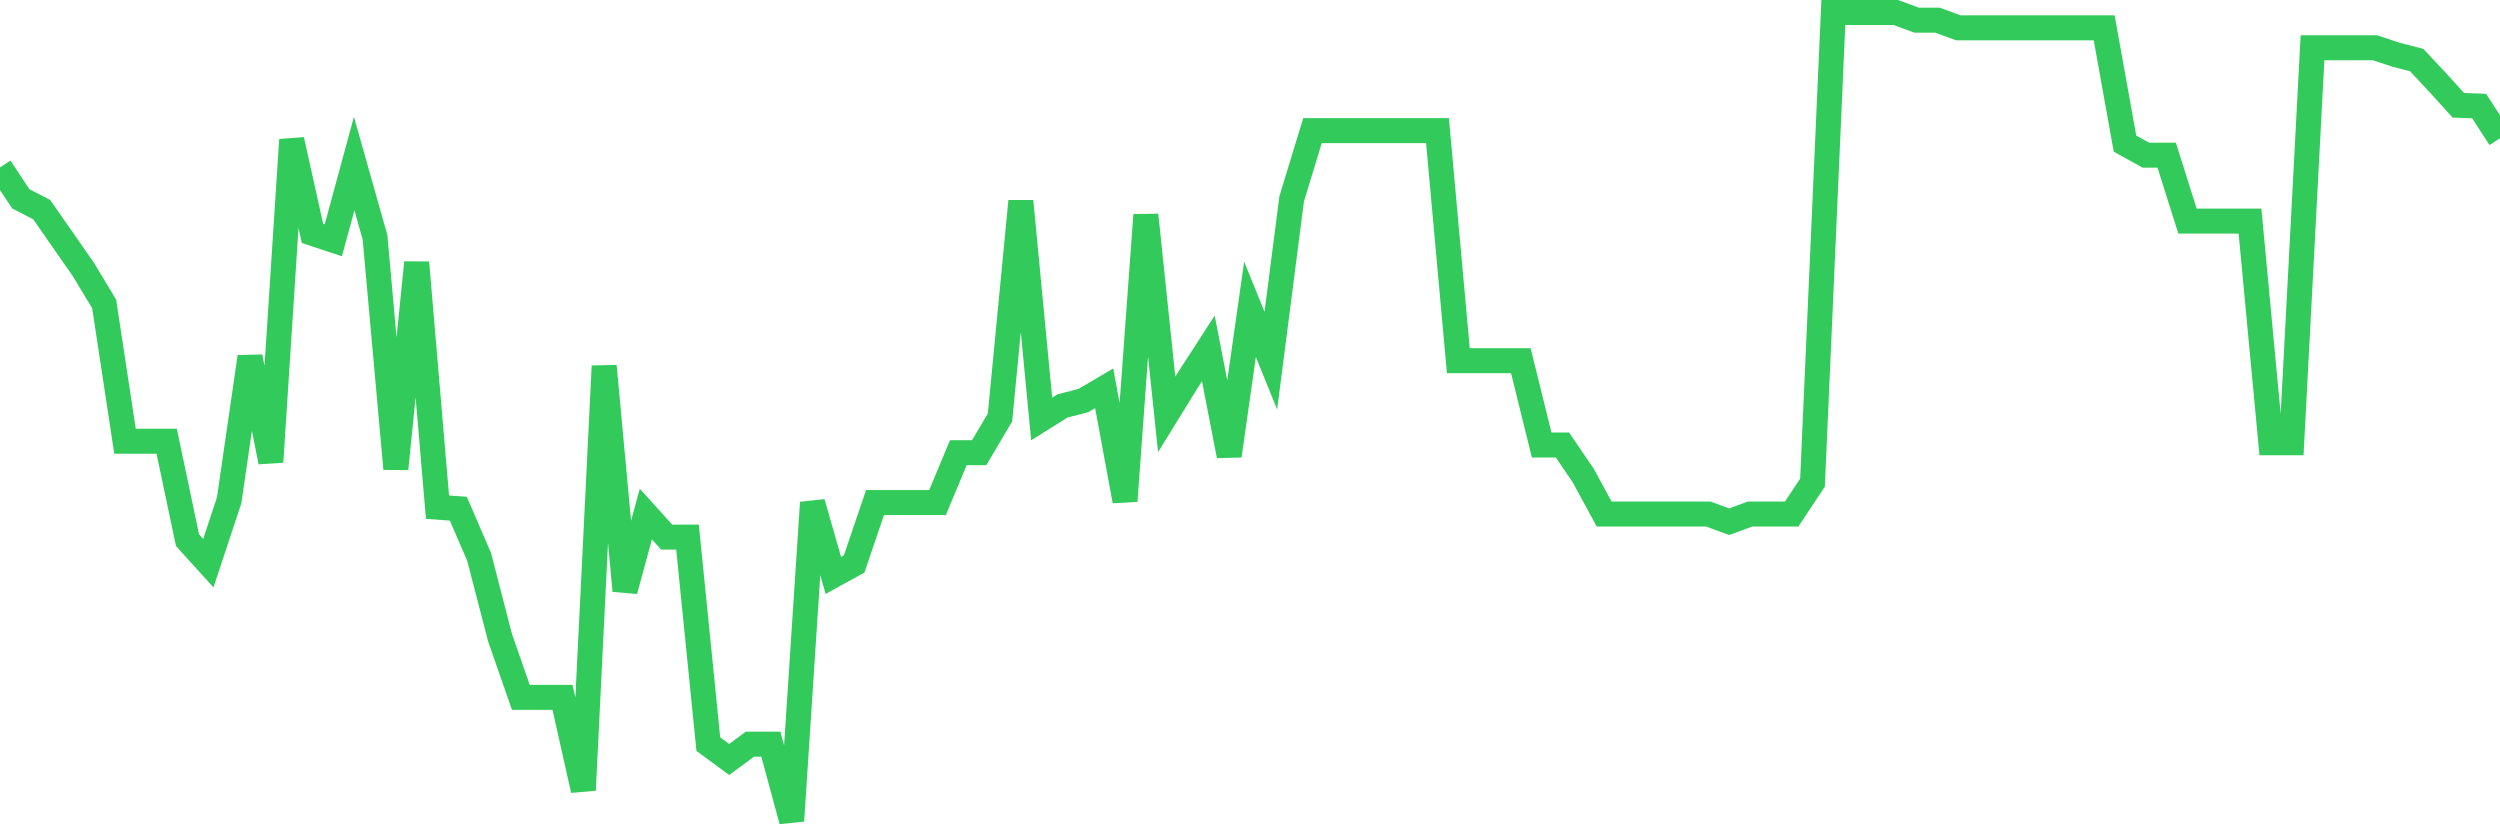 <svg
  xmlns="http://www.w3.org/2000/svg"
  xmlns:xlink="http://www.w3.org/1999/xlink"
  width="120"
  height="40"
  viewBox="0 0 120 40"
  preserveAspectRatio="none"
>
  <polyline
    points="0,8.036 1,9.545 2,10.061 3,11.496 4,12.932 5,14.589 6,21.178 7,21.178 8,21.178 9,25.927 10,27.031 11,24.013 12,17.129 13,22.172 14,6.711 15,11.202 16,11.533 17,7.852 18,11.386 19,22.503 20,12.601 21,24.344 22,24.417 23,26.737 24,30.602 25,33.473 26,33.473 27,33.473 28,37.928 29,17.57 30,28.356 31,24.675 32,25.78 33,25.78 34,35.719 35,36.455 36,35.719 37,35.719 38,39.4 39,24.123 40,27.62 41,27.068 42,24.123 43,24.123 44,24.123 45,24.123 46,21.73 47,21.73 48,20.037 49,9.656 50,20.11 51,19.485 52,19.227 53,18.638 54,24.049 55,10.318 56,19.89 57,18.27 58,16.724 59,21.877 60,14.846 61,17.313 62,9.545 63,6.269 64,6.269 65,6.269 66,6.269 67,6.269 68,6.269 69,6.269 70,17.313 71,17.313 72,17.313 73,17.313 74,21.362 75,21.362 76,22.835 77,24.675 78,24.675 79,24.675 80,24.675 81,24.675 82,24.675 83,25.043 84,24.675 85,24.675 86,24.675 87,23.166 88,0.6 89,0.6 90,0.6 91,0.6 92,0.968 93,0.968 94,1.336 95,1.336 96,1.336 97,1.336 98,1.336 99,1.336 100,1.336 101,1.336 102,6.895 103,7.447 104,7.447 105,10.613 106,10.613 107,10.613 108,10.613 109,21.252 110,21.252 111,2.293 112,2.293 113,2.293 114,2.293 115,2.625 116,2.882 117,3.95 118,5.054 119,5.091 120,6.637"
    fill="none"
    stroke="#32ca5b"
    stroke-width="1.2"
  >
  </polyline>
</svg>